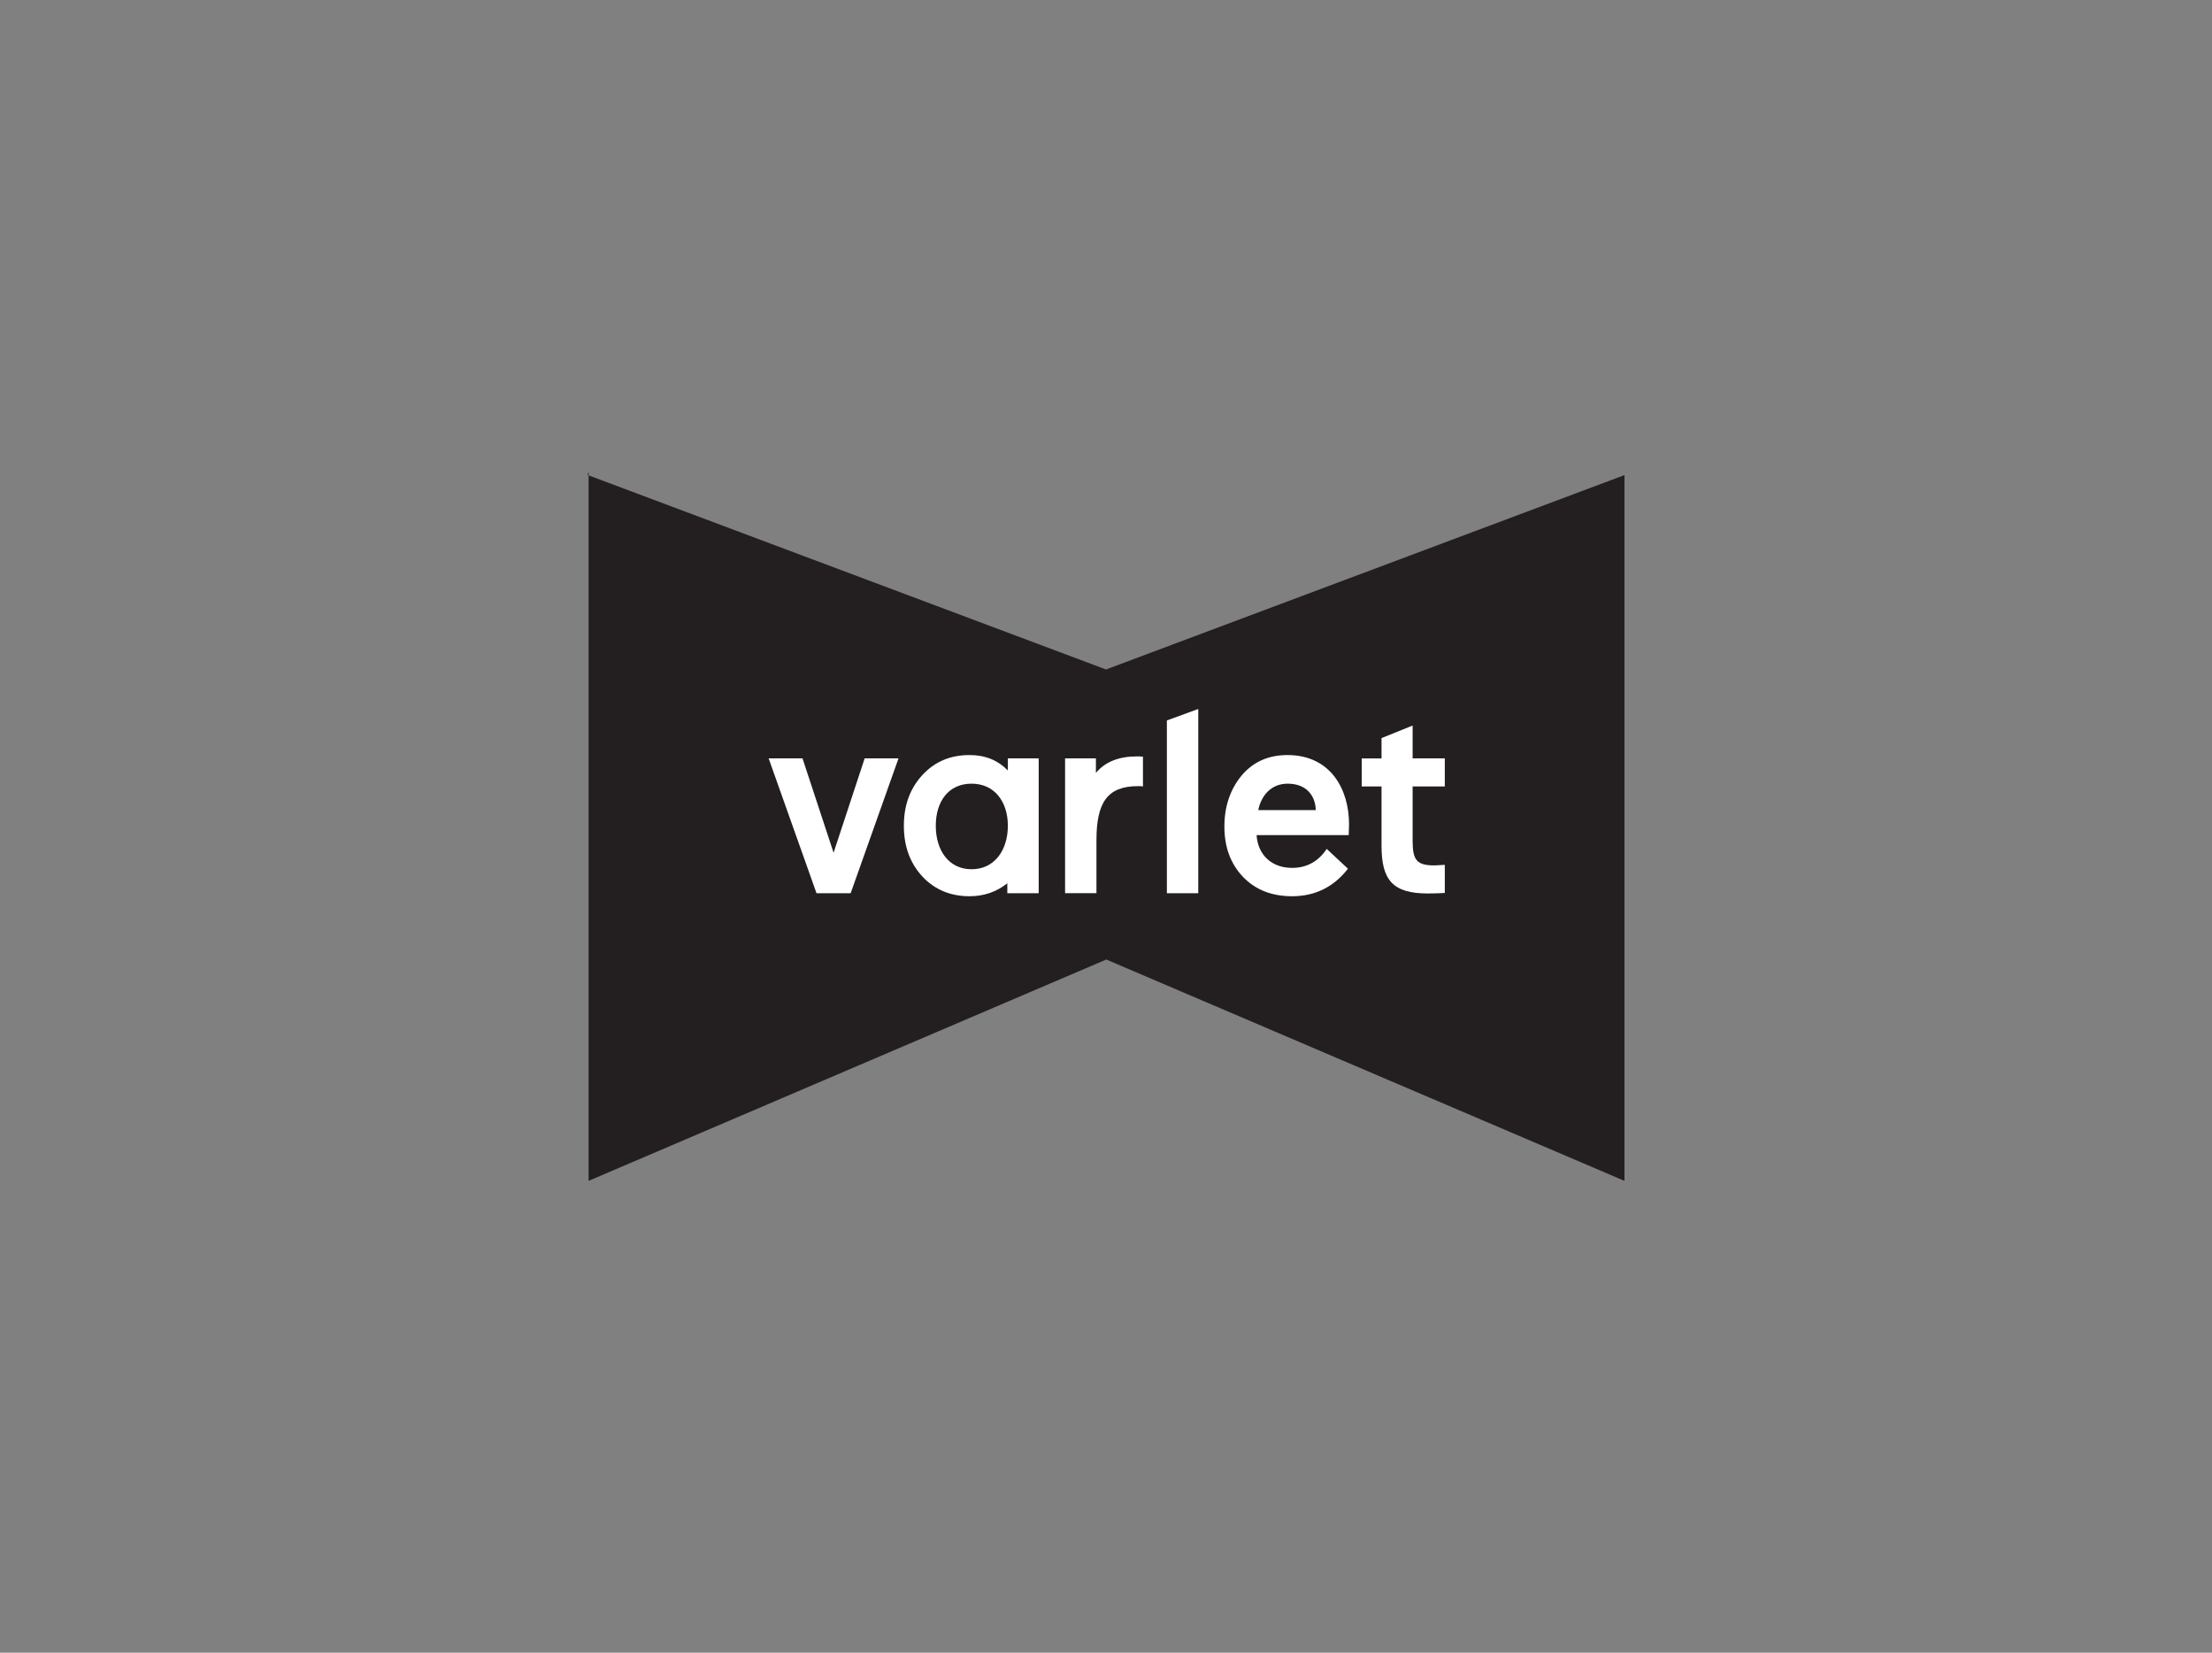 <?xml version="1.0" encoding="utf-8"?>
<!-- Generator: Adobe Illustrator 26.0.3, SVG Export Plug-In . SVG Version: 6.00 Build 0)  -->
<svg version="1.1" id="Capa_1" xmlns="http://www.w3.org/2000/svg" xmlns:xlink="http://www.w3.org/1999/xlink" x="0px" y="0px"
	 viewBox="0 0 767 573" style="enable-background:new 0 0 767 573;" xml:space="preserve">
<rect x="0" y="0" width="767" height="573" fill="#808080" stroke="none"/>
<style type="text/css">
	.st0{fill:none;stroke:#000000;stroke-miterlimit:10;}
	.st1{fill:#020203;}
	.st2{fill:#1E1E1C;}
	.st3{fill:#6D6D6D;}
	.st4{fill:#888A89;}
	.st5{fill:#231F20;}
	.st6{fill:#FFFFFF;}
	.st7{stroke:#000000;stroke-width:2;stroke-miterlimit:10;}
	.st8{stroke:#000000;stroke-width:0.25;stroke-miterlimit:10;}
	.st9{fill:#5F5F5F;}
	.st10{enable-background:new    ;}
</style>
<g>
	<polyline class="st5" points="203.73,164.67 383.5,232.11 563.27,164.72 563.27,409.41 383.6,332.67 204.09,409.41 204.09,163.59 	
		"/>
	<polygon class="st6" points="299.82,262.92 289.04,295.65 278.26,262.92 266.52,262.92 283.12,309.68 294.96,309.68 311.56,262.92 
			"/>
	<path class="st6" d="M349.47,262.93v4.2c-3.44-3.53-7.82-5.35-13.26-5.35c-6.68,0-12.12,2.29-16.41,6.96
		c-4.29,4.68-6.39,10.5-6.39,17.56c0,7.06,2.1,12.88,6.39,17.56c4.29,4.58,9.73,6.87,16.41,6.87c4.96,0,9.35-1.52,13.07-4.49v3.44
		h10.88v-46.75H349.47z M336.88,301.37c-8.01,0-12.4-6.68-12.4-15.07c0-8.4,4.39-14.6,12.4-14.6c8.01,0,12.59,6.3,12.59,14.6
		C349.47,294.7,344.89,301.37,336.88,301.37z"/>
	<path class="st6" d="M396.31,262.35c-0.76-0.1-1.43-0.1-2.1-0.1c-6.3,0-11.07,1.91-14.21,5.73v-5.06h-10.69v46.75h10.88v-18.32
		c0-13.07,3.72-18.79,14.41-18.79c0.67,0,1.24,0,1.72,0.1V262.35z"/>
	<polygon class="st6" points="415.49,245.81 404.61,249.78 404.61,309.68 415.49,309.68 	"/>
	<path class="st6" d="M495.16,309.77c2.48,0,4.39-0.1,5.82-0.19v-9.73l-3.53,0.19c-6.11,0-7.63-1.72-7.63-8.49v-18.89h11.16v-9.73
		h-11.16v-11.38l-10.78,4.35v7.04h-6.87v9.73h6.87v20.51C479.03,305.29,483.04,309.77,495.16,309.77"/>
	<path class="st6" d="M467.77,285.73c0-11.83-6.2-23.95-21.37-23.95c-6.59,0-11.93,2.38-15.93,7.16
		c-3.91,4.77-5.92,10.69-5.92,17.65c0,7.16,2.2,12.98,6.49,17.46c4.29,4.48,10.02,6.68,16.98,6.68c7.92,0,14.4-3.15,19.37-9.54
		l-7.35-6.87c-2.96,4.39-6.96,6.58-12.02,6.58c-6.97,0-11.83-4.39-12.31-11.36h31.96L467.77,285.73z M446.26,280.86h-9.97
		c1.05-5.06,4.48-9.16,10.21-9.16c6.58,0,9.64,4.29,9.73,9.16H446.26z"/>
</g>
</svg>

